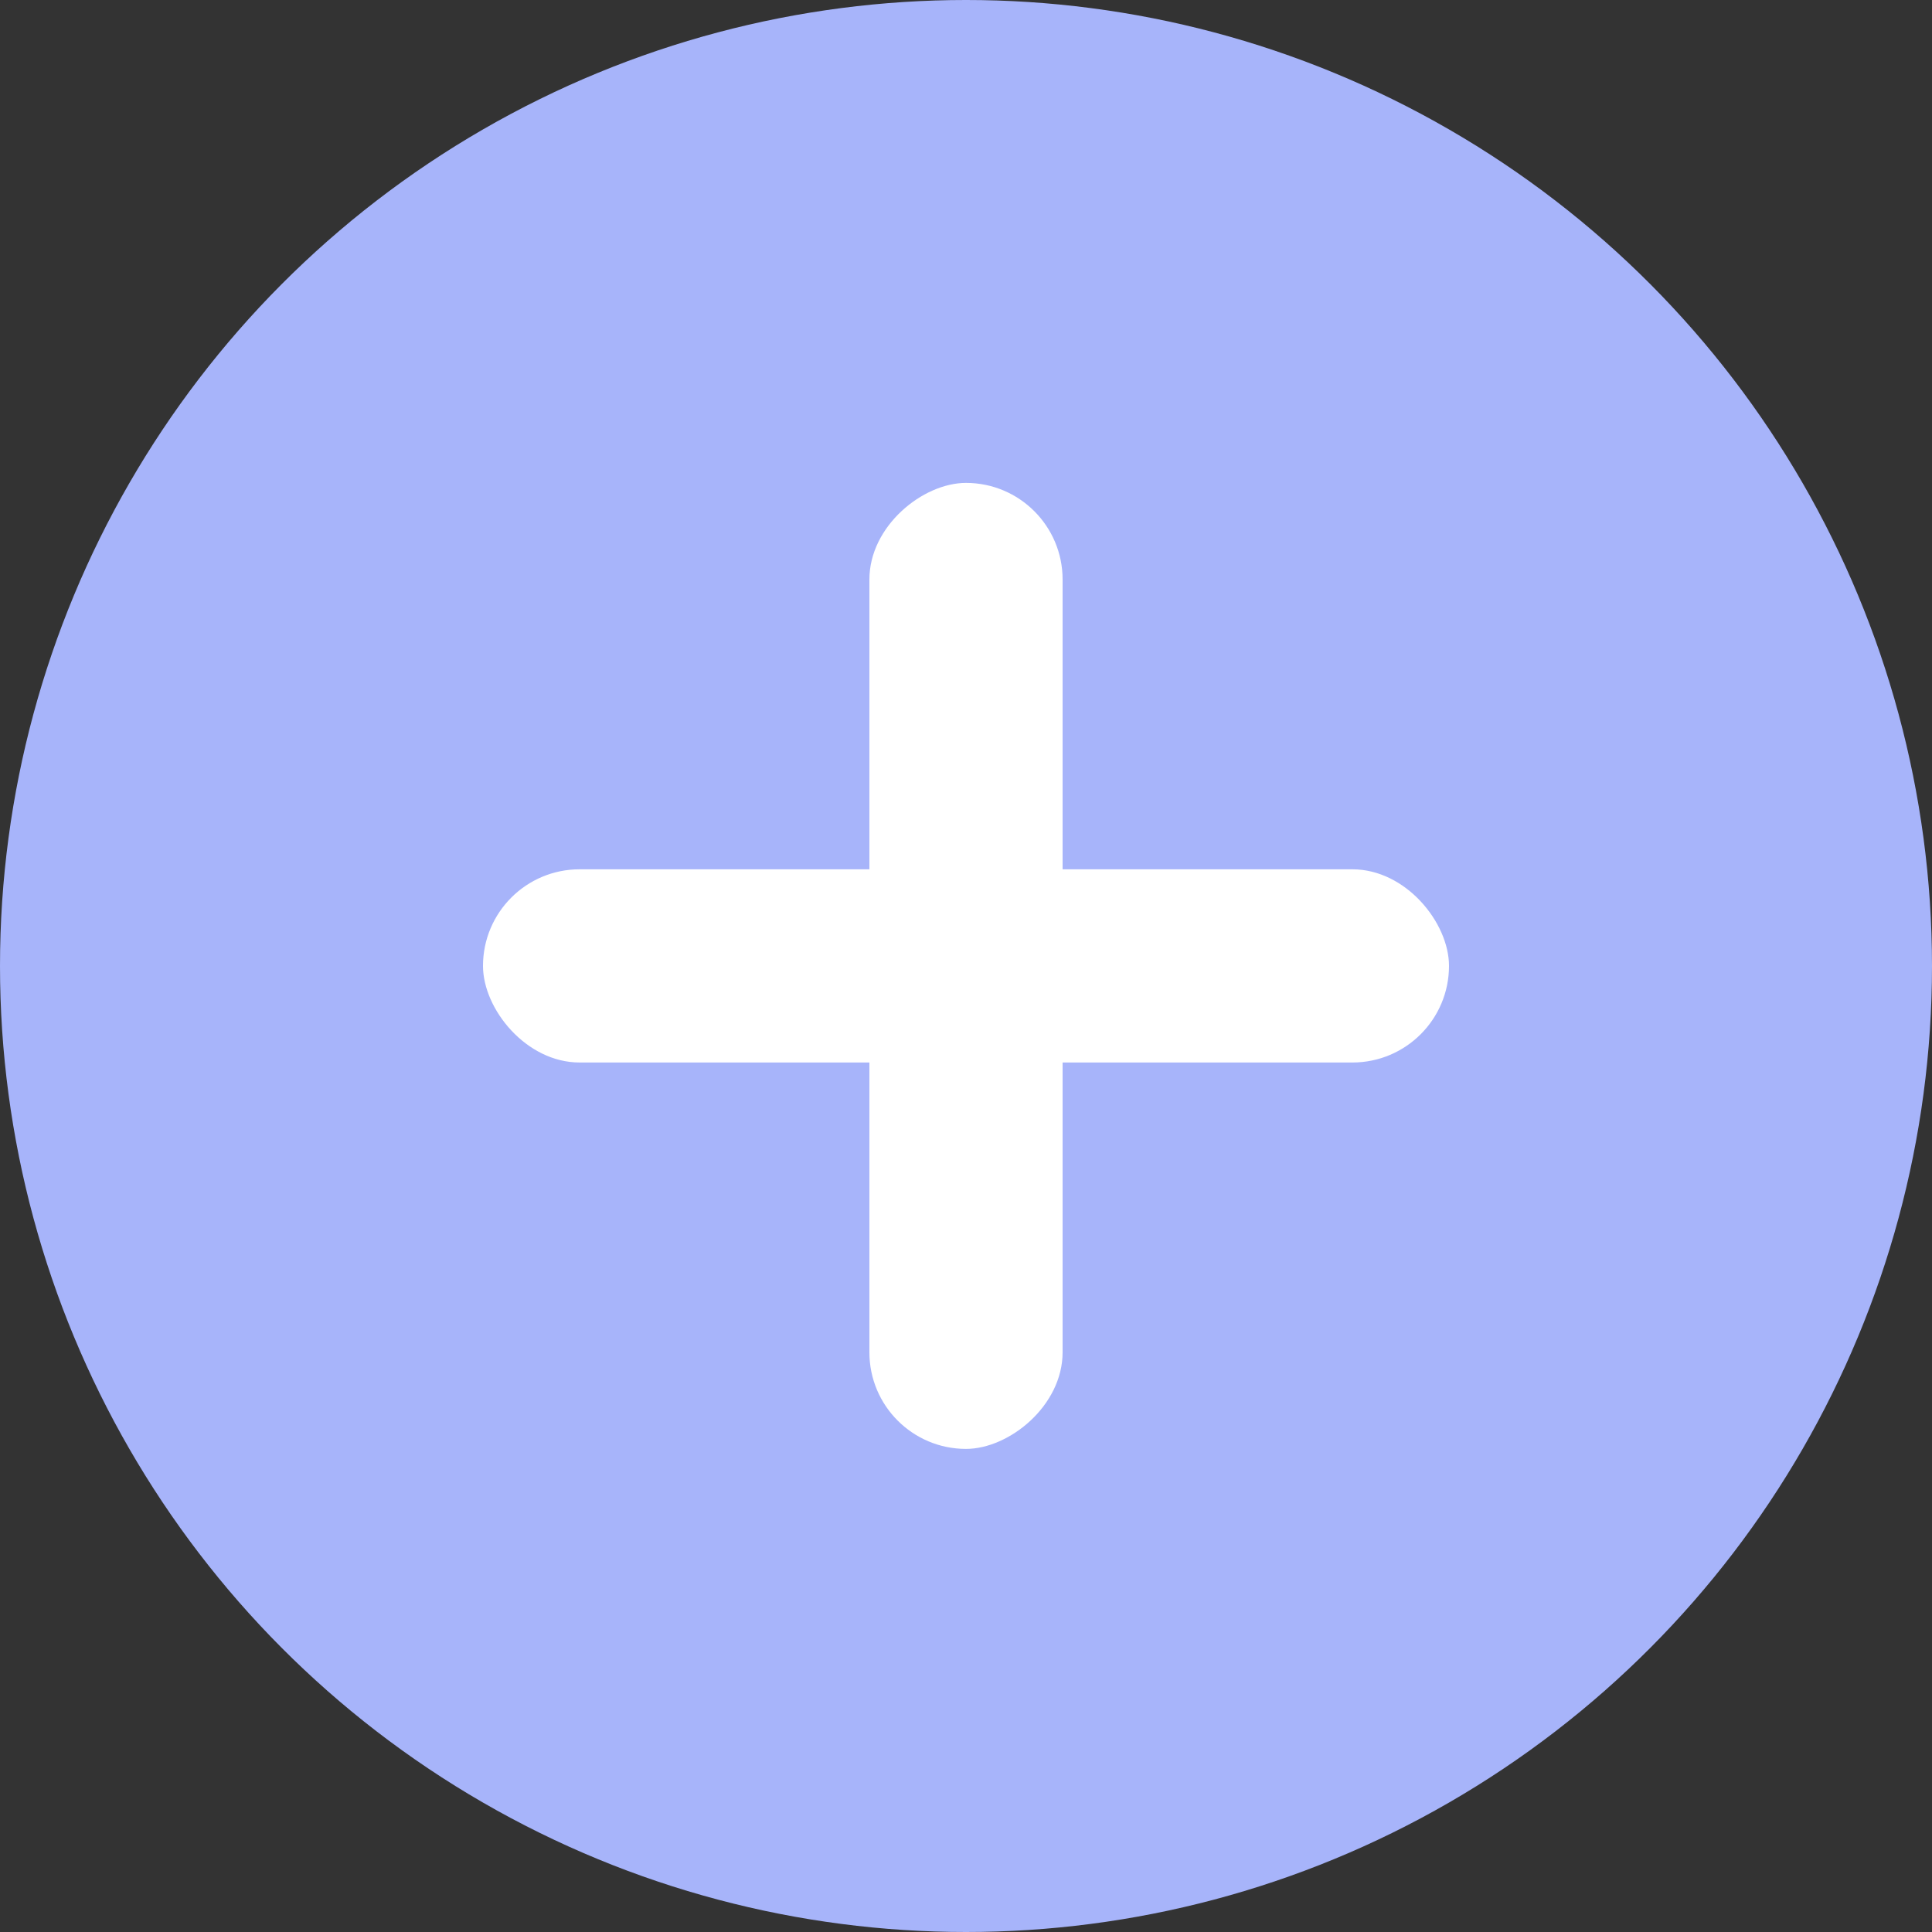 <svg xmlns="http://www.w3.org/2000/svg" width="40" height="40" viewBox="0 0 40 40">
  <rect x="0" y="0" width="40" height="40" fill="#333333" stroke="none"/>
  <g id="组_61346" data-name="组 61346" transform="translate(-506 -20559)">
    <circle id="椭圆_5631" data-name="椭圆 5631" cx="20" cy="20" r="20" transform="translate(506 20559)" fill="#a7b4fa"/>
    <rect id="矩形_35547" data-name="矩形 35547" width="20" height="4" rx="2" transform="translate(516 20576.998)" fill="#fff"/>
    <rect id="矩形_35548" data-name="矩形 35548" width="20" height="4" rx="2" transform="translate(524 20588.998) rotate(-90)" fill="#fff"/>
  </g>
</svg>
